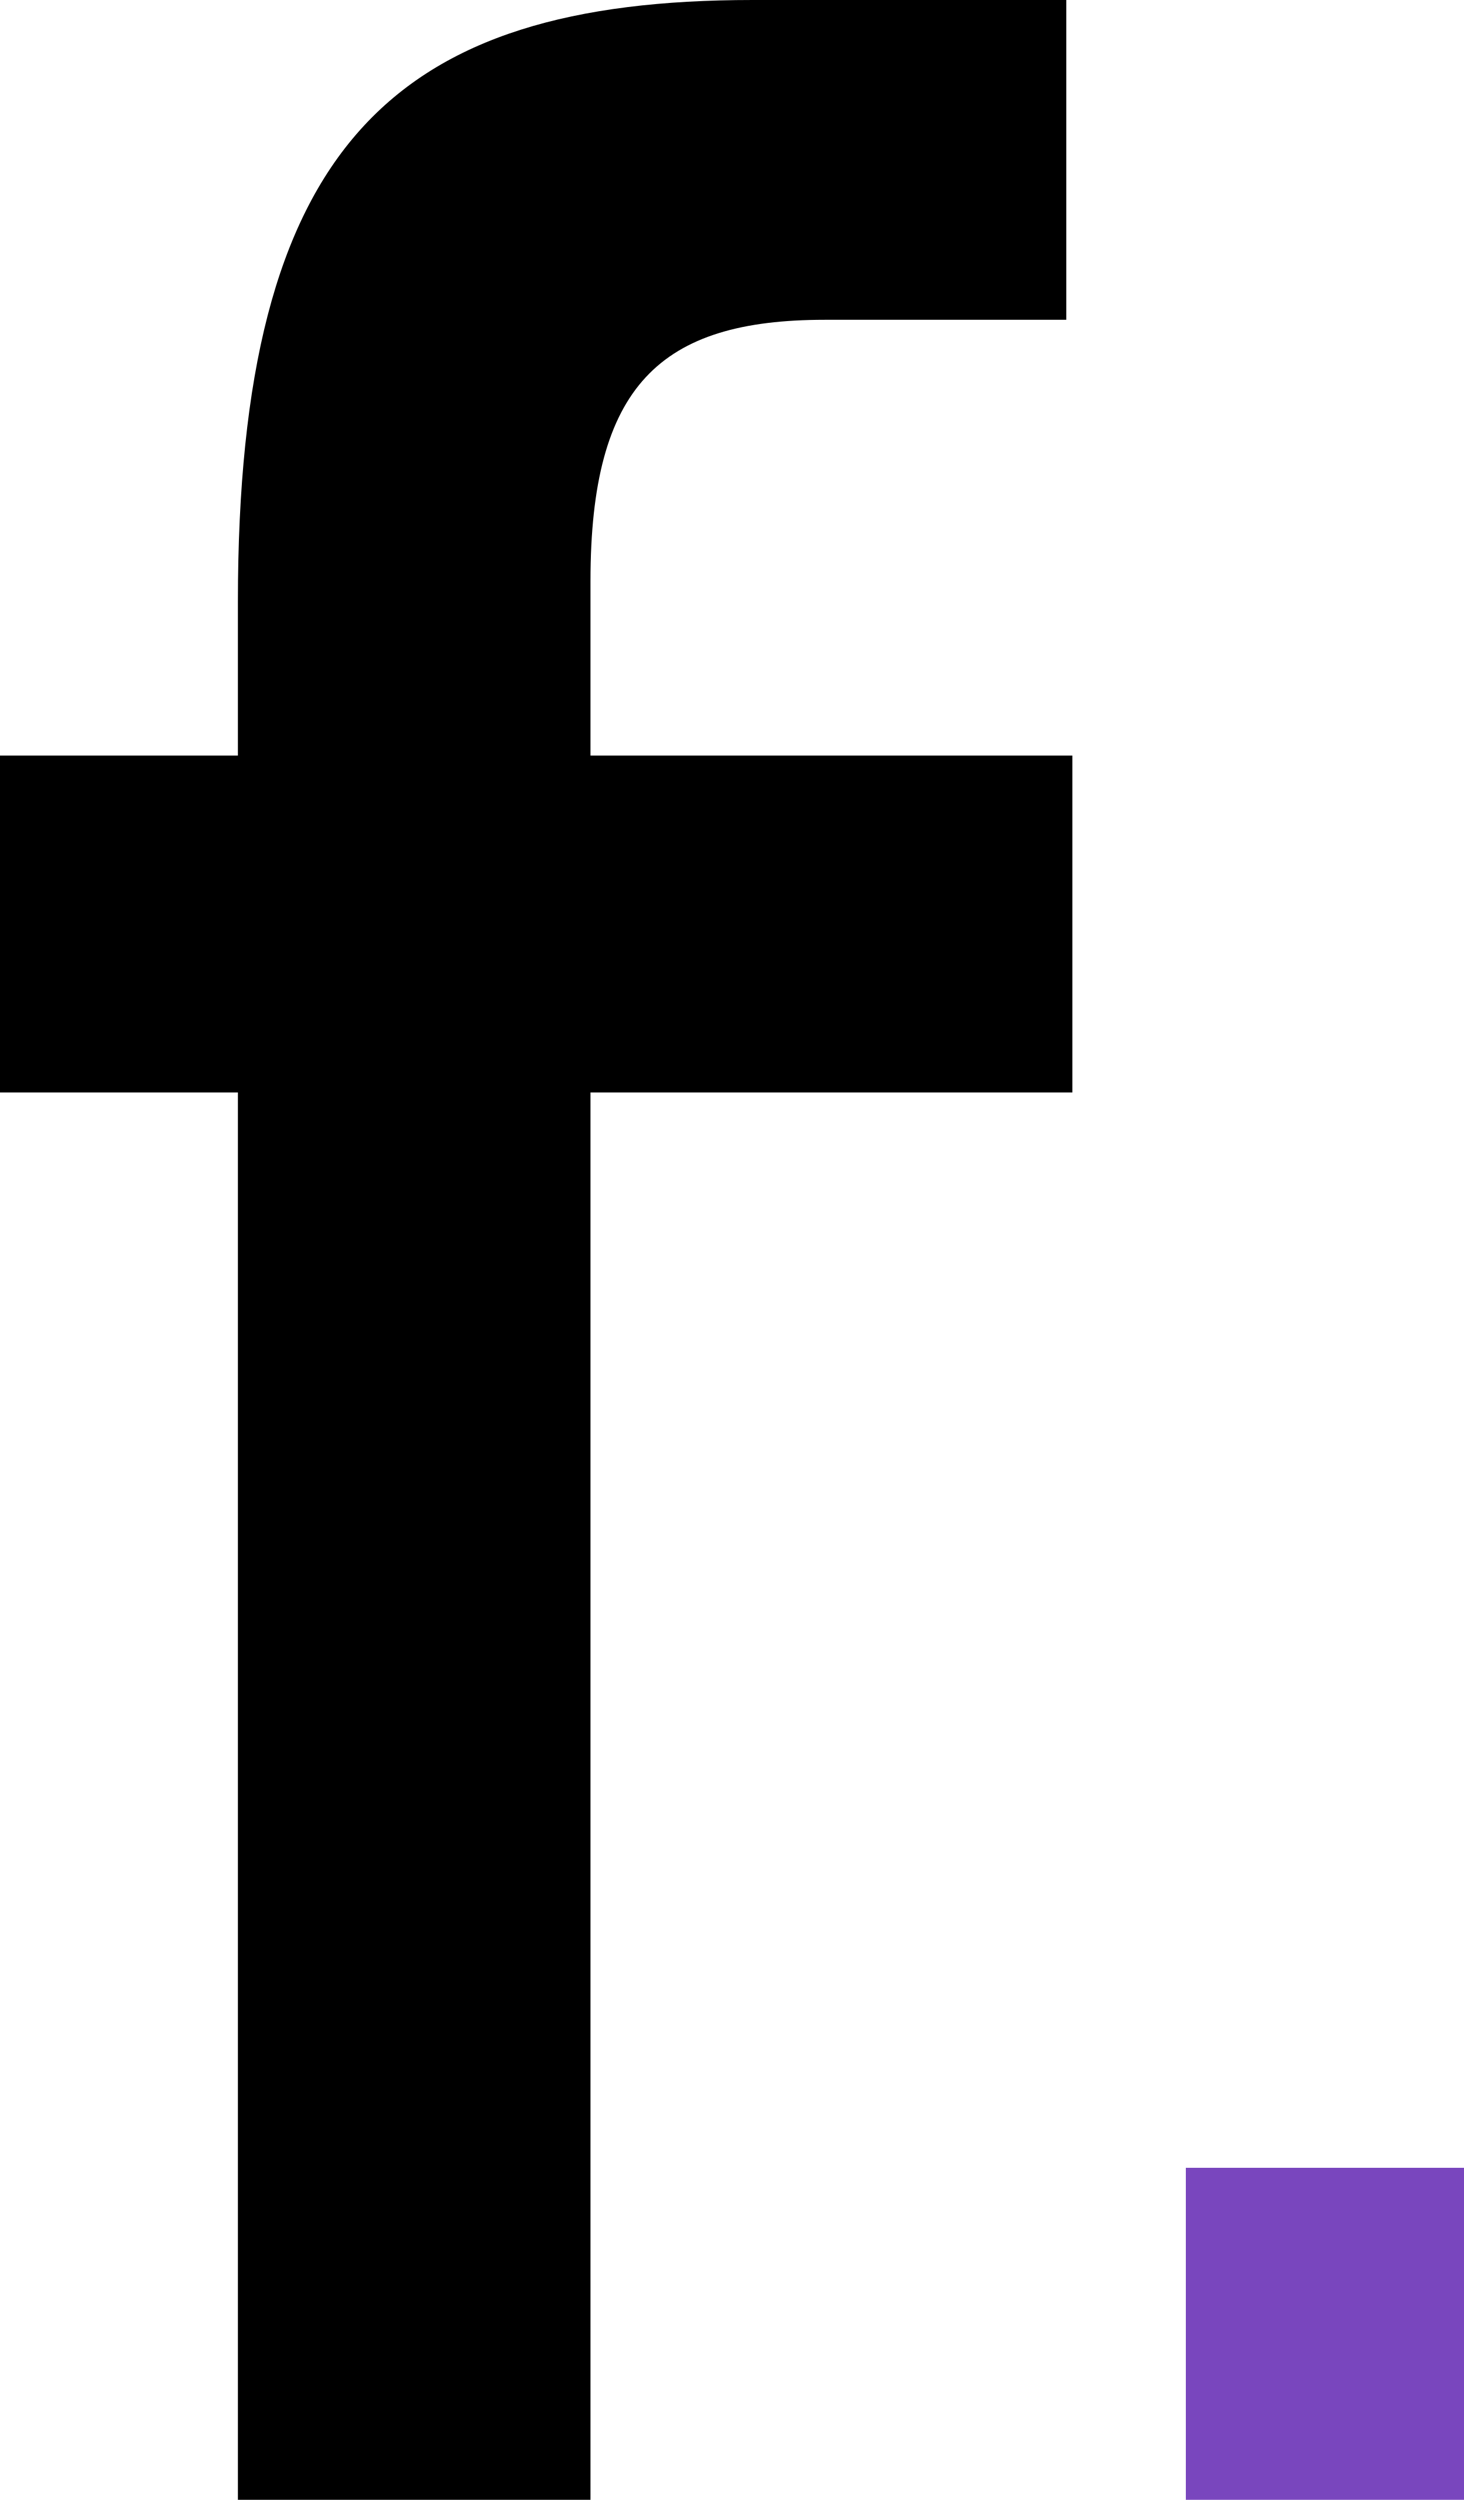 <?xml version="1.0" encoding="UTF-8"?>
<svg id="Camada_1" xmlns="http://www.w3.org/2000/svg" version="1.1" viewBox="0 0 120 204.8">
  <!-- Generator: Adobe Illustrator 29.5.1, SVG Export Plug-In . SVG Version: 2.1.0 Build 141)  -->
  <defs>
    <style>
      .st0 {
        fill: #7946be;
      }
    </style>
  </defs>
  <path d="M19.5,62v-12.7C19.5,11.9,32.2,0,61.7,0h25.7v26.2h-19.8c-13.5,0-19.2,5.4-19.2,21.4v14.3h39.5v27.6h-39.5v115.3h-28.9v-115.3H0v-27.6h19.5Z"/>
  <path class="st0" d="M120,177.6v27.2h-22.8v-27.2h22.8Z"/>
</svg>